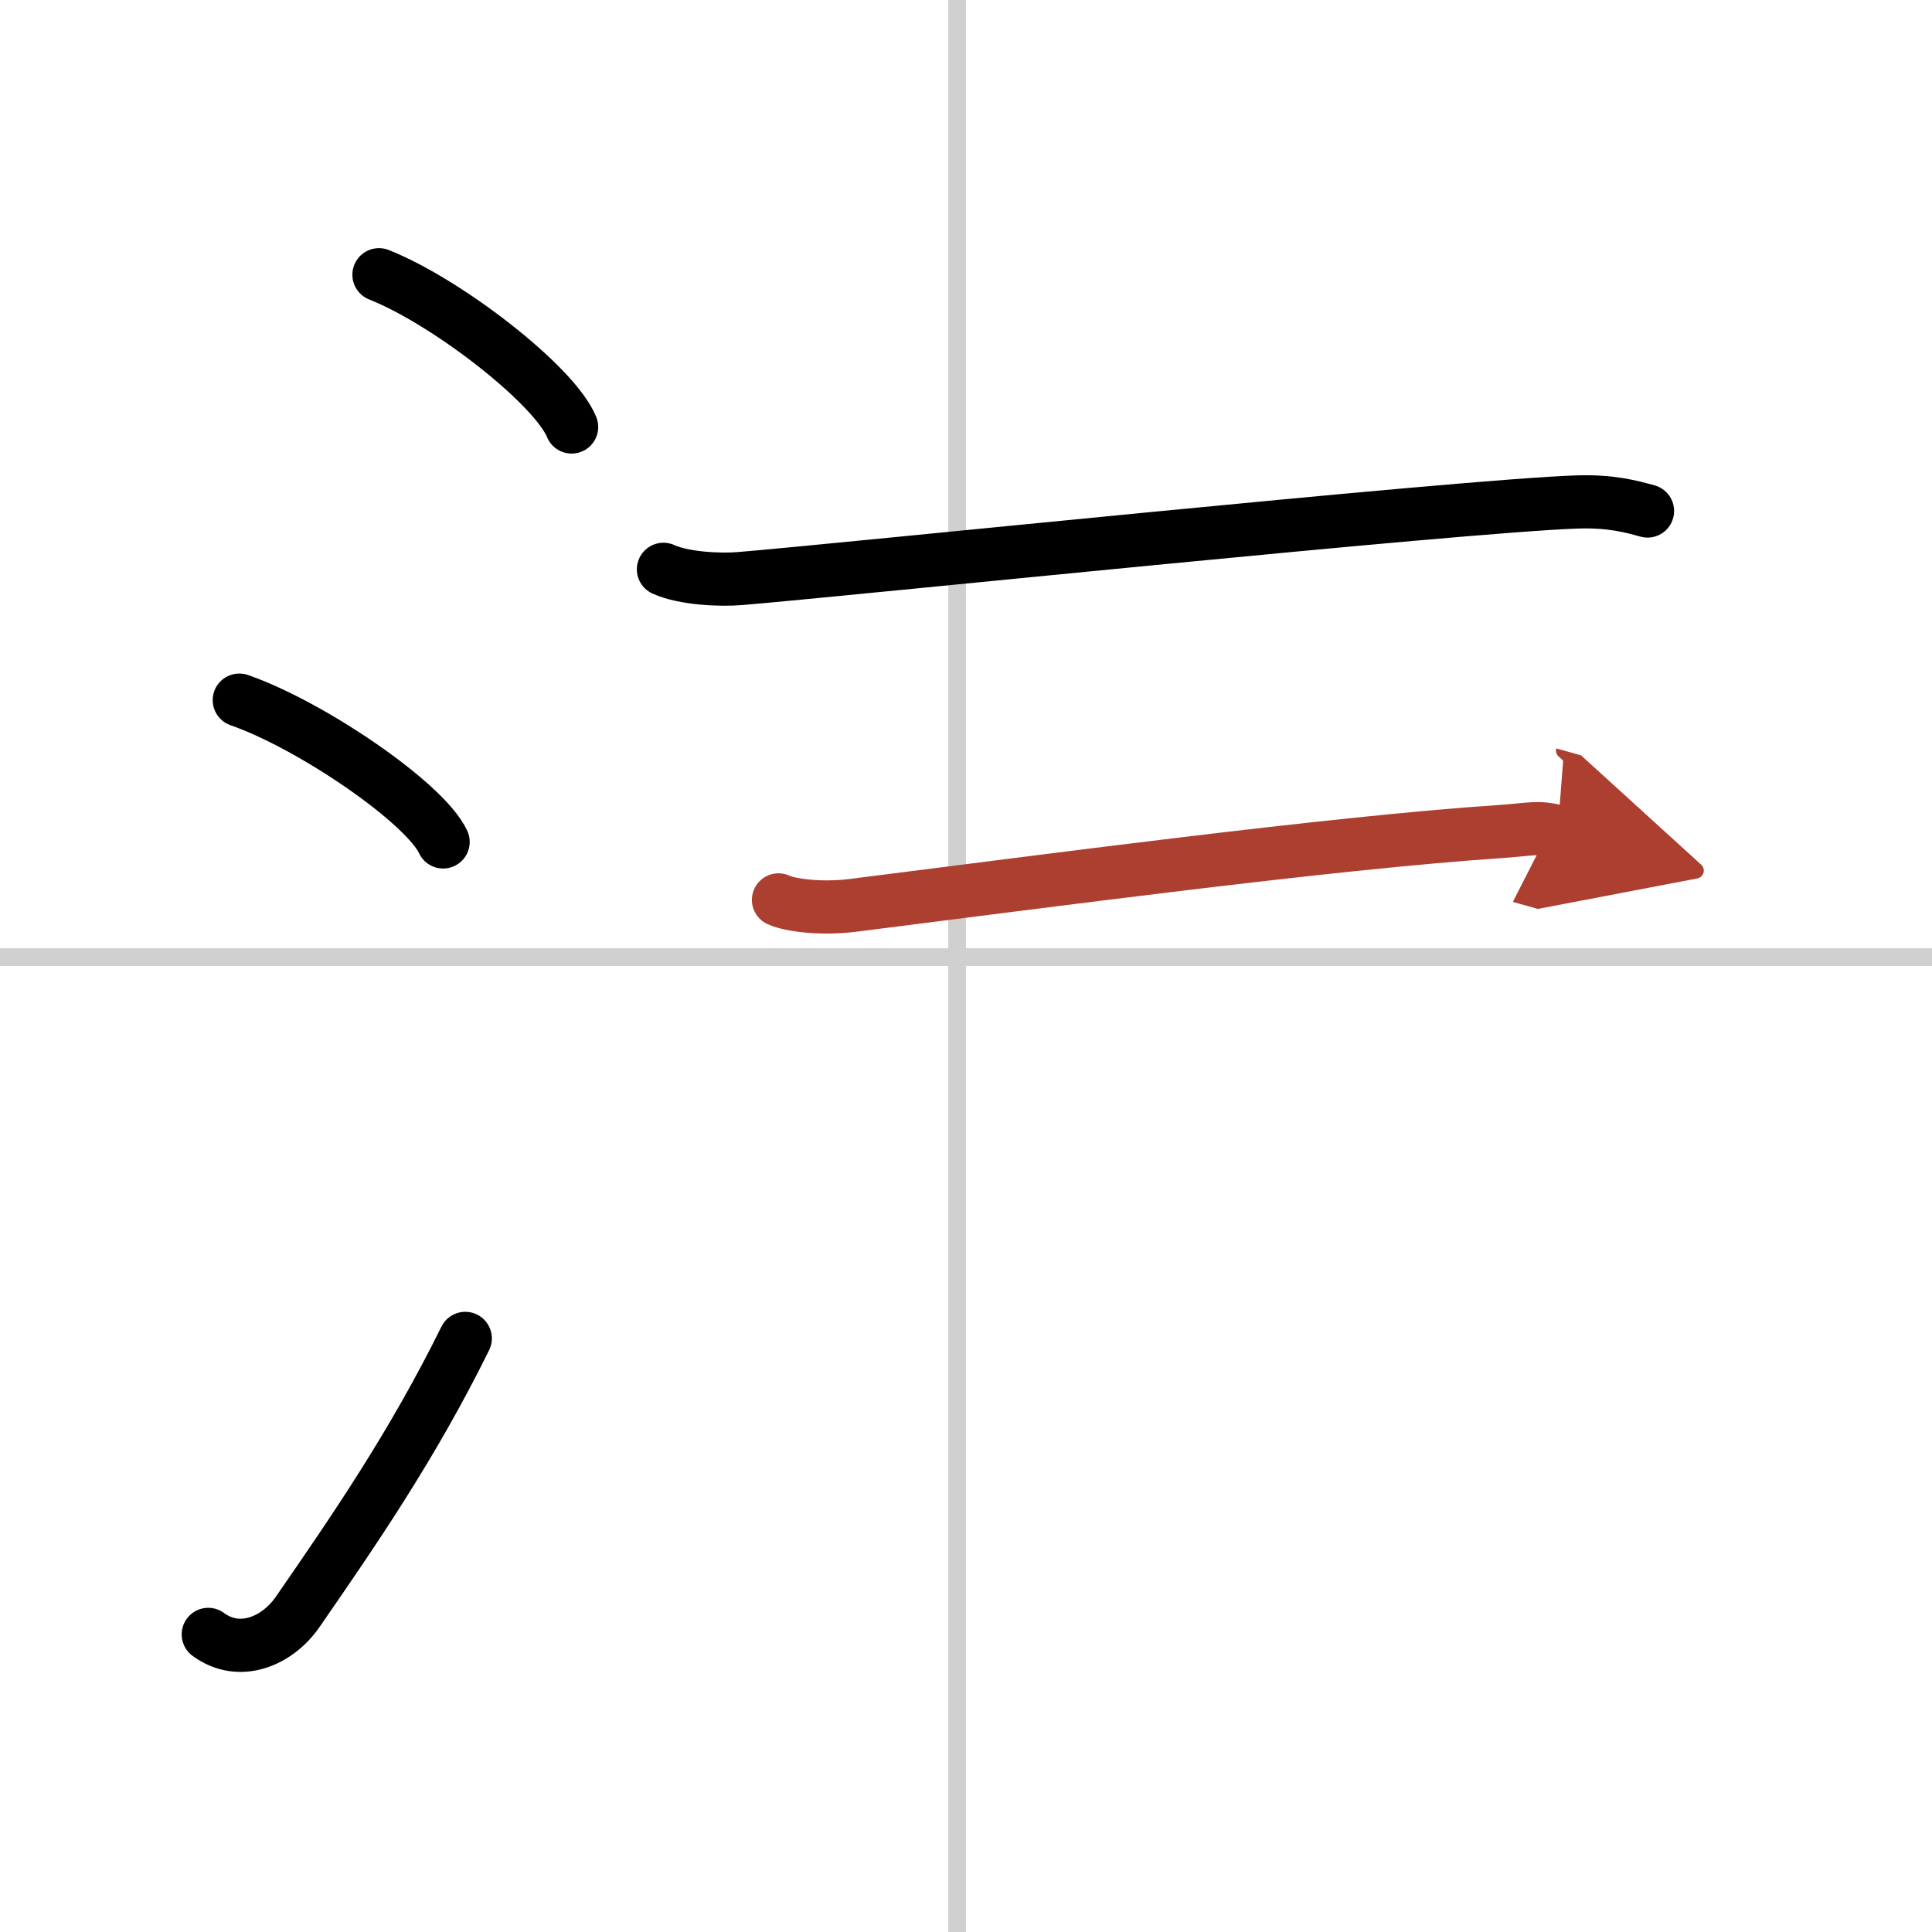 <svg width="400" height="400" viewBox="0 0 109 109" xmlns="http://www.w3.org/2000/svg"><defs><marker id="a" markerWidth="4" orient="auto" refX="1" refY="5" viewBox="0 0 10 10"><polyline points="0 0 10 5 0 10 1 5" fill="#ad3f31" stroke="#ad3f31"/></marker></defs><g fill="none" stroke="#000" stroke-linecap="round" stroke-linejoin="round" stroke-width="3"><rect width="100%" height="100%" fill="#fff" stroke="#fff"/><line x1="54" x2="54" y2="109" stroke="#d0d0d0" stroke-width="1"/><line x2="109" y1="54" y2="54" stroke="#d0d0d0" stroke-width="1"/><path d="m21.38 15.5c3.84 1.52 9.91 6.23 10.87 8.59"/><path d="m13.5 39.5c4.06 1.41 10.48 5.8 11.5 8"/><path d="m11.75 92.21c1.78 1.31 3.91 0.36 5.03-1.25 3.25-4.7 6.51-9.45 9.47-15.45"/><path d="m37.43 32.12c1.13 0.52 3.2 0.62 4.34 0.52 5.72-0.47 40.56-4.1 47.22-4.32 1.89-0.06 3.02 0.25 3.96 0.51"/><path d="m43.92 50.77c0.66 0.31 2.44 0.53 4.19 0.31 10.64-1.34 27-3.53 36.47-4.16 1.76-0.12 2.2-0.31 3.3 0" marker-end="url(#a)" stroke="#ad3f31"/></g></svg>
